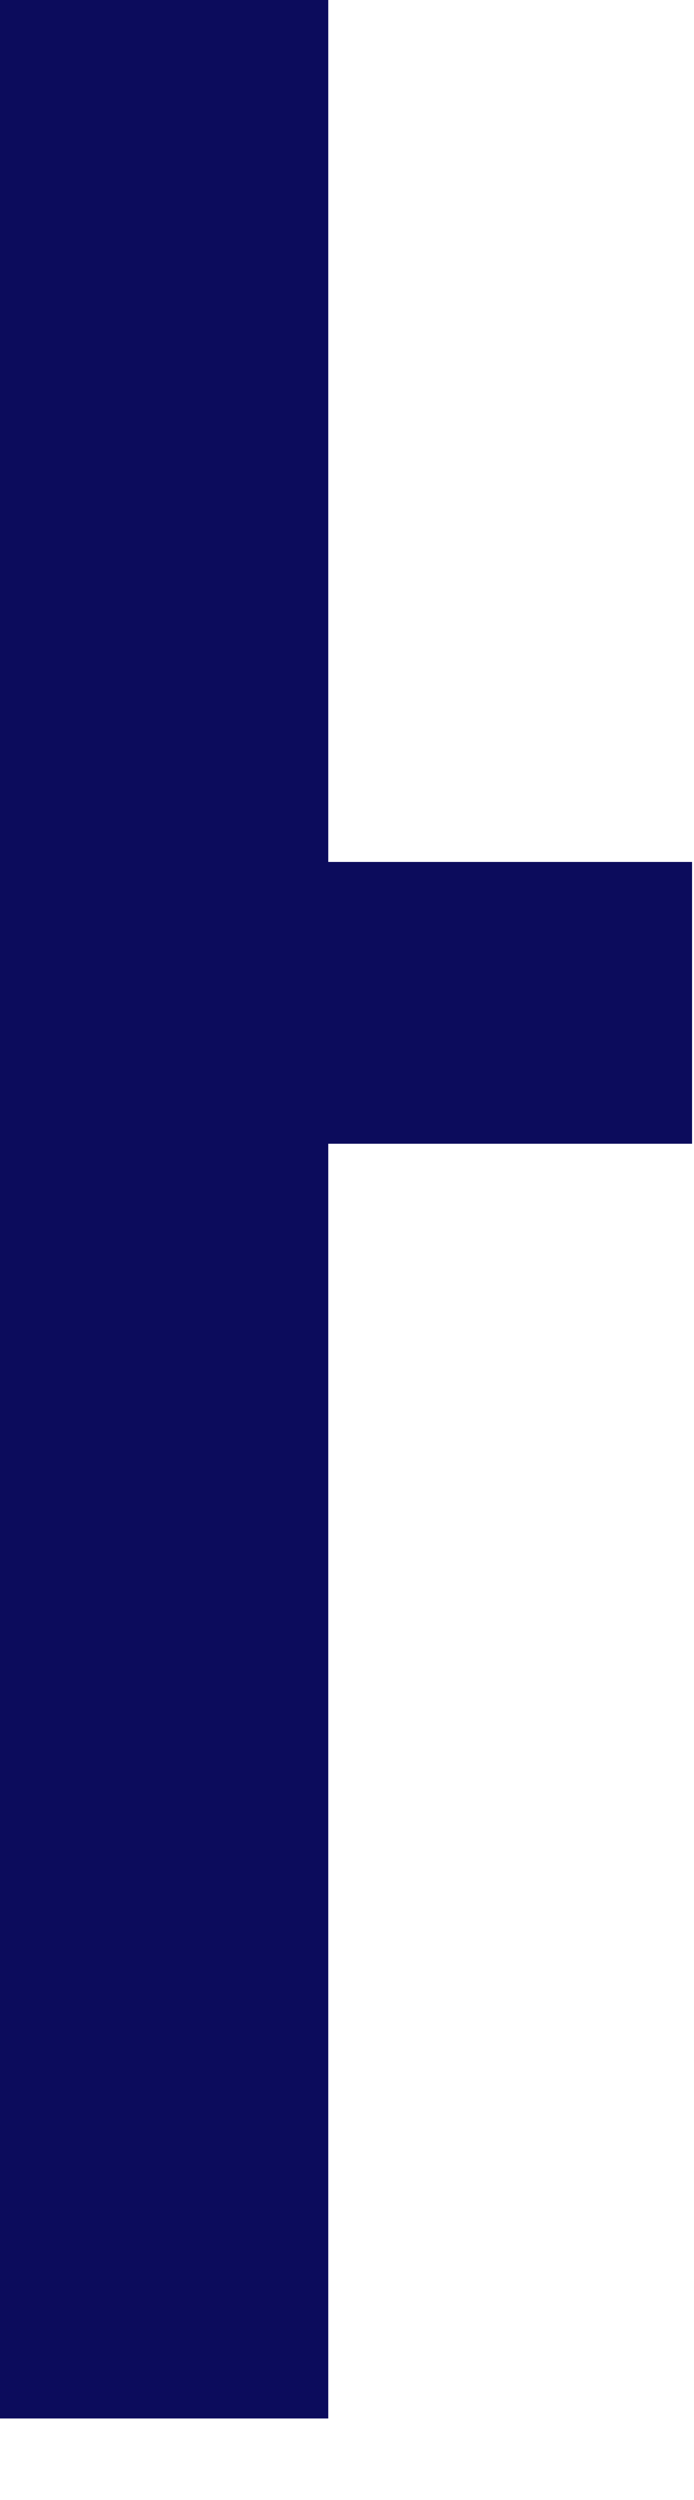 <?xml version="1.0" encoding="utf-8"?>
<svg xmlns="http://www.w3.org/2000/svg" fill="none" height="100%" overflow="visible" preserveAspectRatio="none" style="display: block;" viewBox="0 0 5 18" width="100%">
<path d="M2.365 6.206V0H0V17.413H2.365V8.235H4.986V6.206H2.365Z" fill="#0C0C5C" id="Vector"/>
</svg>